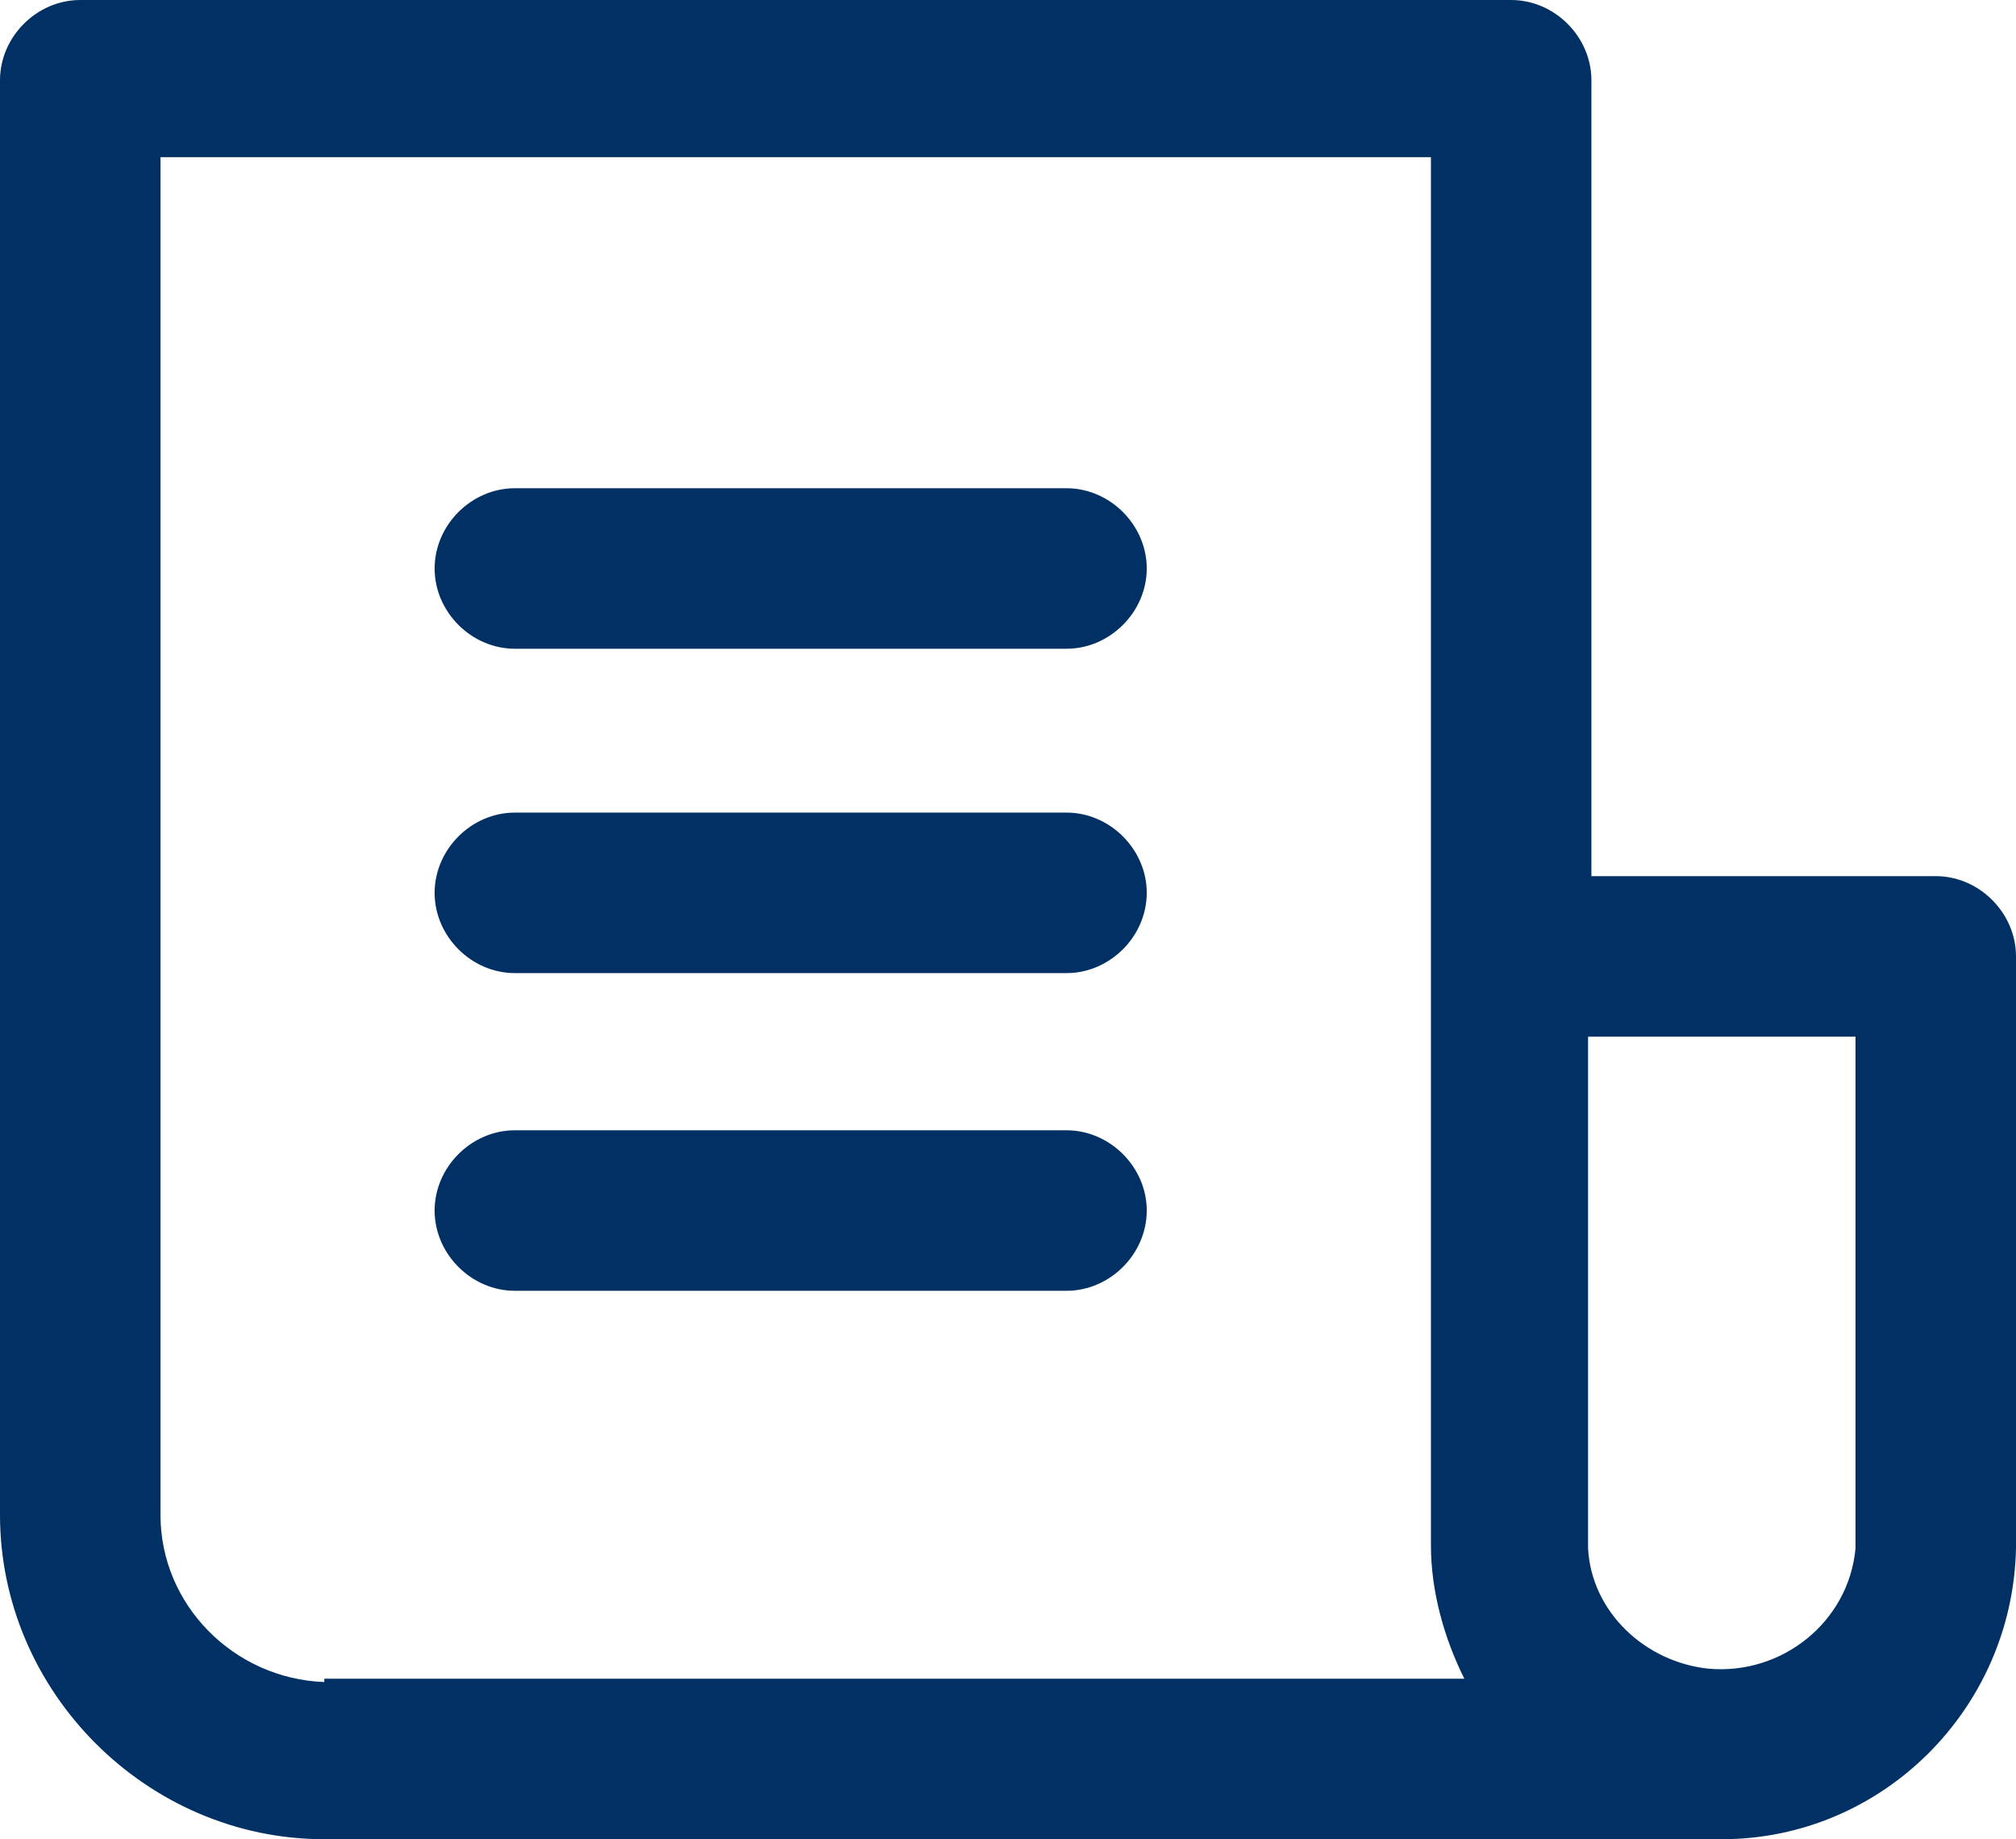 <?xml version="1.0" encoding="utf-8"?>
<!-- Generator: Adobe Illustrator 26.2.1, SVG Export Plug-In . SVG Version: 6.00 Build 0)  -->
<svg version="1.1" id="Ebene_1" xmlns="http://www.w3.org/2000/svg" xmlns:xlink="http://www.w3.org/1999/xlink" x="0px" y="0px"
	 viewBox="0 0 60.3 55" style="enable-background:new 0 0 60.3 55;" xml:space="preserve">
<style type="text/css">
	.st0{fill:#003064;}
</style>
<g id="Gruppe_1124" transform="translate(0 0)">
	<path id="Pfad_601" class="st0" d="M57.9,26.2H47.6V2.4c0-1.3-1.1-2.4-2.4-2.4H2.4C1.1,0,0,1.1,0,2.4v42.9C0,50.6,4.4,55,9.7,55
		h41.8c4.8,0,8.7-3.9,8.8-8.7V28.6C60.3,27.3,59.2,26.2,57.9,26.2 M9.7,50.3c-2.7-0.1-4.9-2.3-4.9-5V4.7h38v41.5c0,1.4,0.4,2.8,1,4
		H9.7z M55.5,46.3c-0.2,2.2-2.2,3.8-4.4,3.6c-1.9-0.2-3.5-1.7-3.6-3.6V31h8V46.3z"/>
	<path id="Pfad_602" class="st0" d="M31.9,14.6H15.4c-1.3,0-2.4,1.1-2.4,2.4s1.1,2.4,2.4,2.4h16.5c1.3,0,2.4-1.1,2.4-2.4
		S33.2,14.6,31.9,14.6"/>
	<path id="Pfad_603" class="st0" d="M31.9,24.3H15.4c-1.3,0-2.4,1.1-2.4,2.4s1.1,2.4,2.4,2.4h16.5c1.3,0,2.4-1.1,2.4-2.4
		S33.2,24.3,31.9,24.3"/>
	<path id="Pfad_604" class="st0" d="M31.9,33.8H15.4c-1.3,0-2.4,1.1-2.4,2.4s1.1,2.4,2.4,2.4h16.5c1.3,0,2.4-1.1,2.4-2.4
		S33.2,33.8,31.9,33.8"/>
</g>
</svg>
